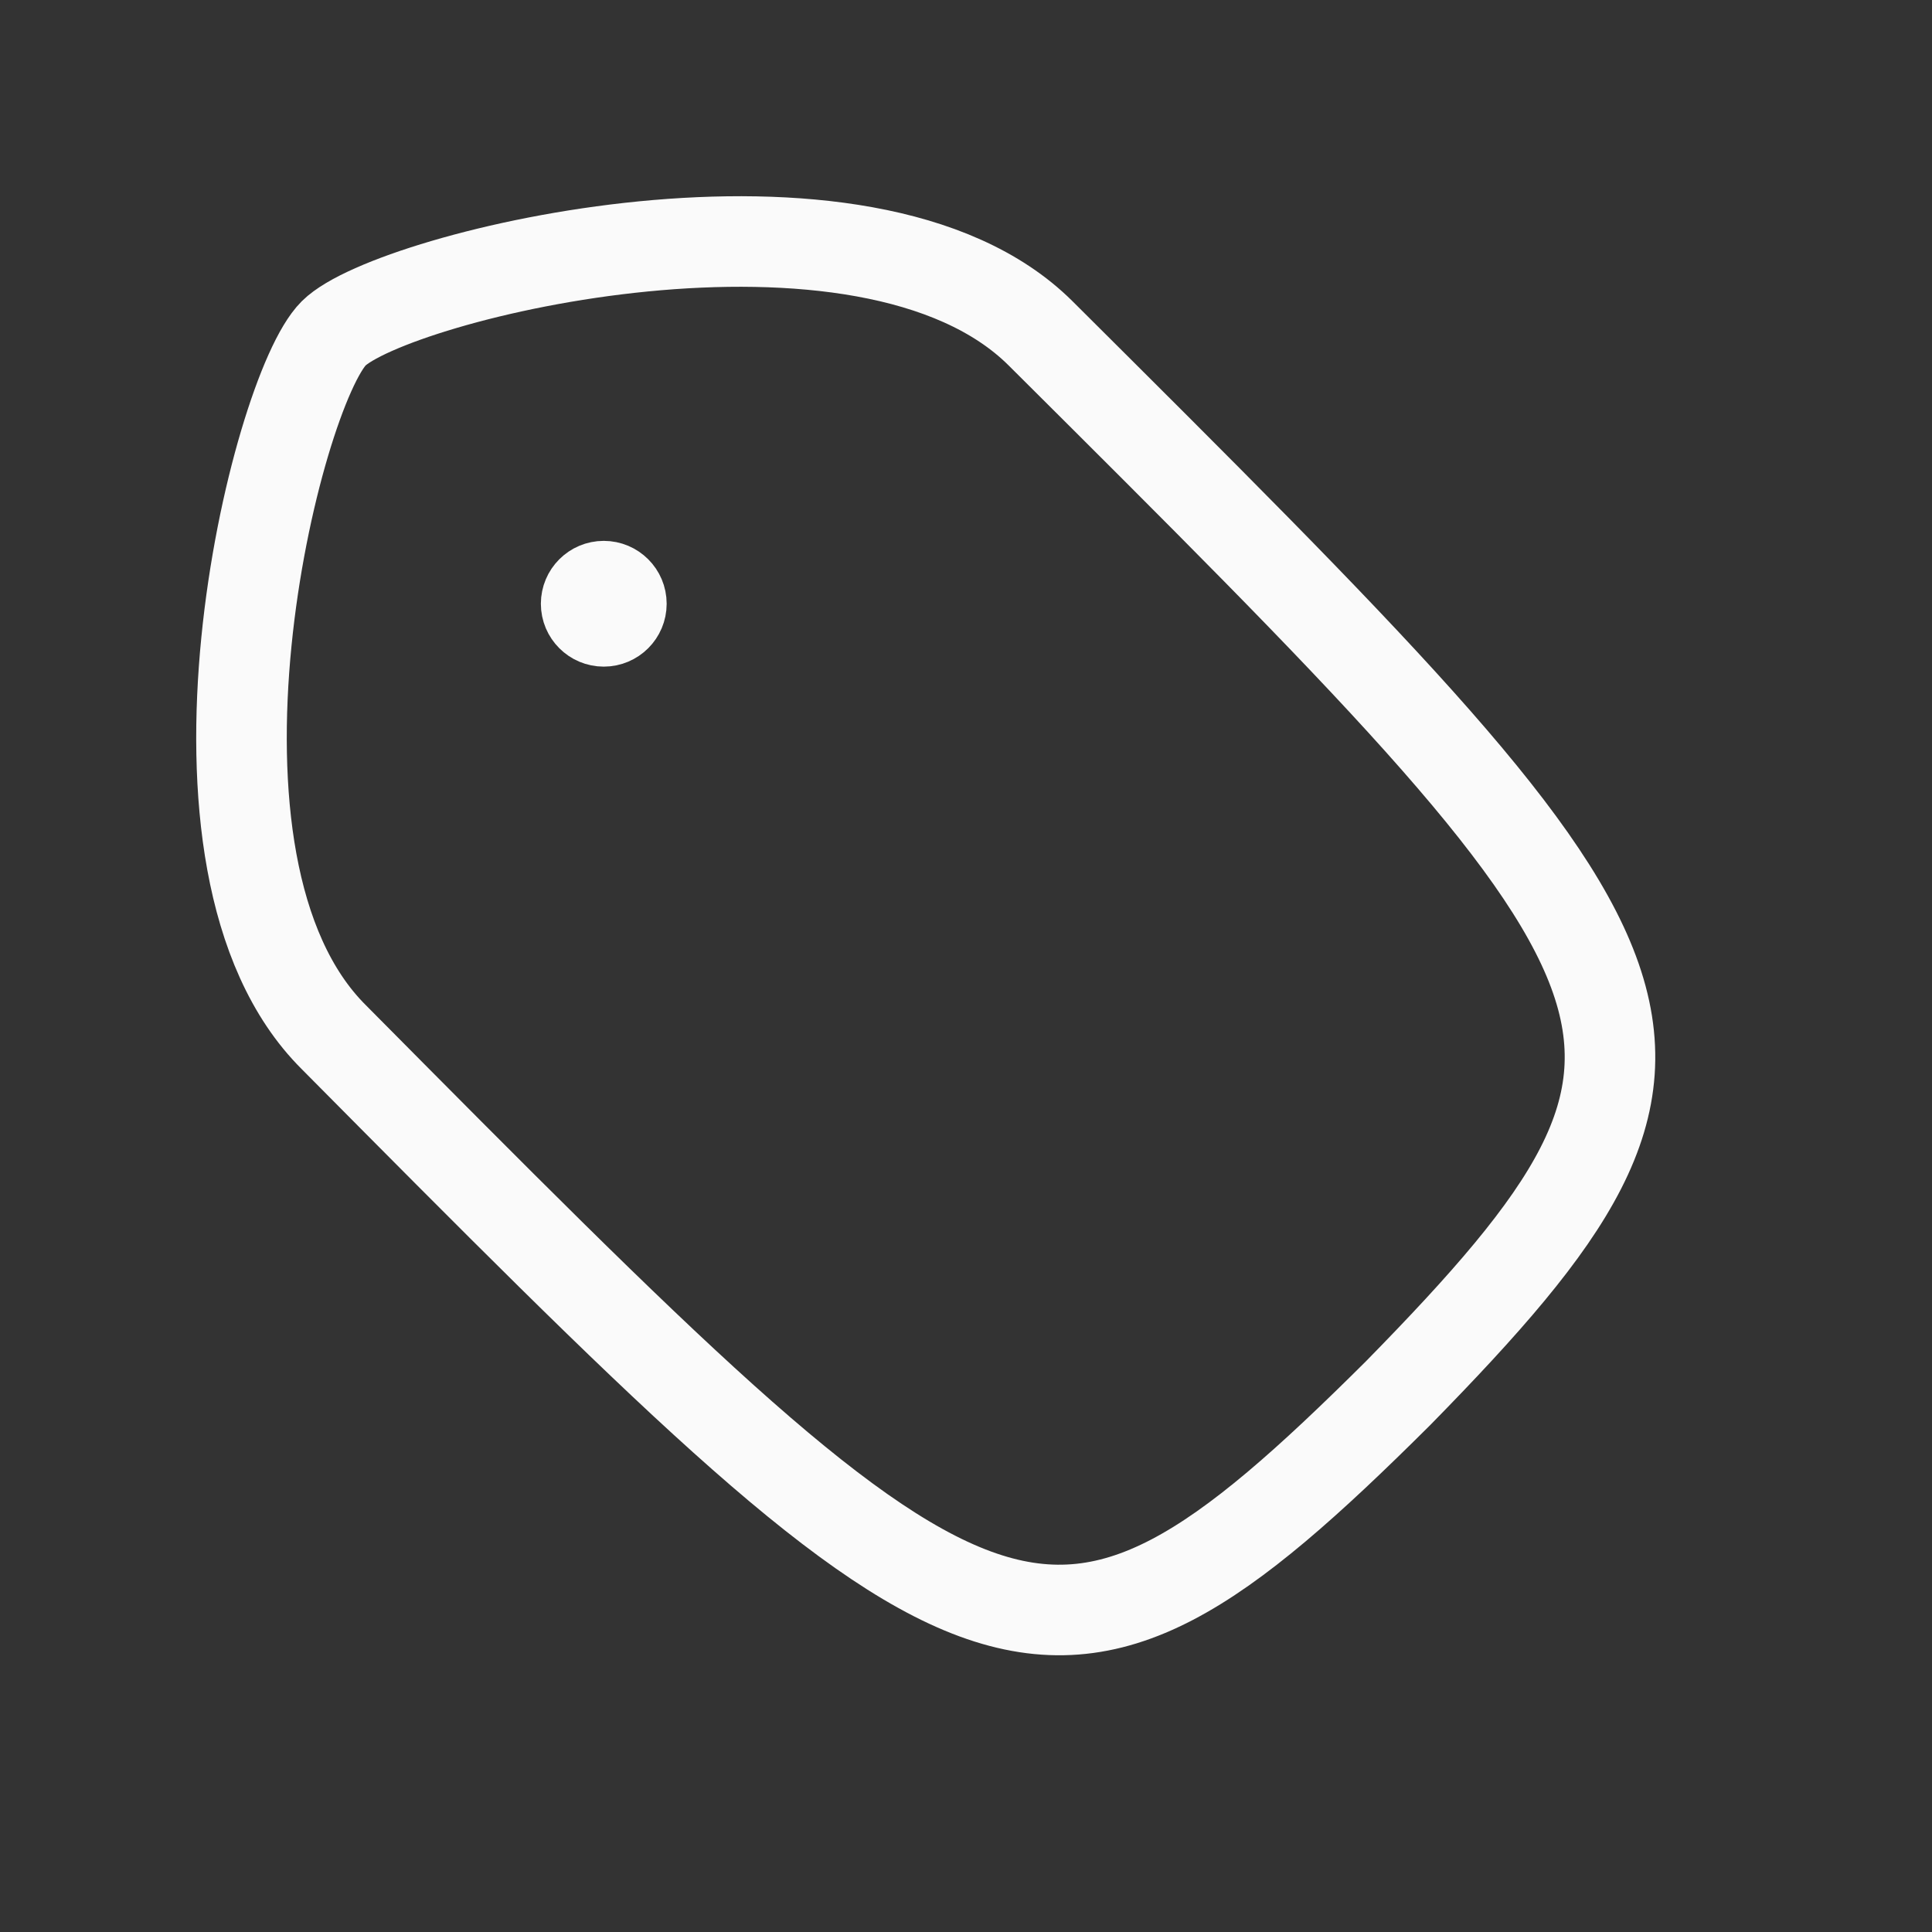 <svg width="64" height="64" viewBox="0 0 64 64" fill="none" xmlns="http://www.w3.org/2000/svg">
<rect x="0" y="0" width="64" height="64" fill="#333333" stroke="none"/>
<g id="tag">
<path id="stroke" d="M46.315 46.149C34.47 57.942 32.542 56.022 11.055 34.355C5.27 28.595 9.127 12.962 11.055 11.042C12.983 9.122 28.685 5.282 34.47 11.042C55.956 32.435 57.884 34.355 46.315 46.149Z" stroke="#FAFAFA" stroke-width="3" stroke-linecap="round" stroke-linejoin="round"/>
<path id="stroke_2" d="M20 21.333C20.737 21.333 21.334 20.736 21.334 20C21.334 19.264 20.737 18.667 20 18.667C19.264 18.667 18.667 19.264 18.667 20C18.667 20.736 19.264 21.333 20 21.333Z" fill="#FAFAFA" stroke="#FAFAFA" stroke-width="1.5" stroke-linecap="round" stroke-linejoin="round"/>
</g>
</svg>
